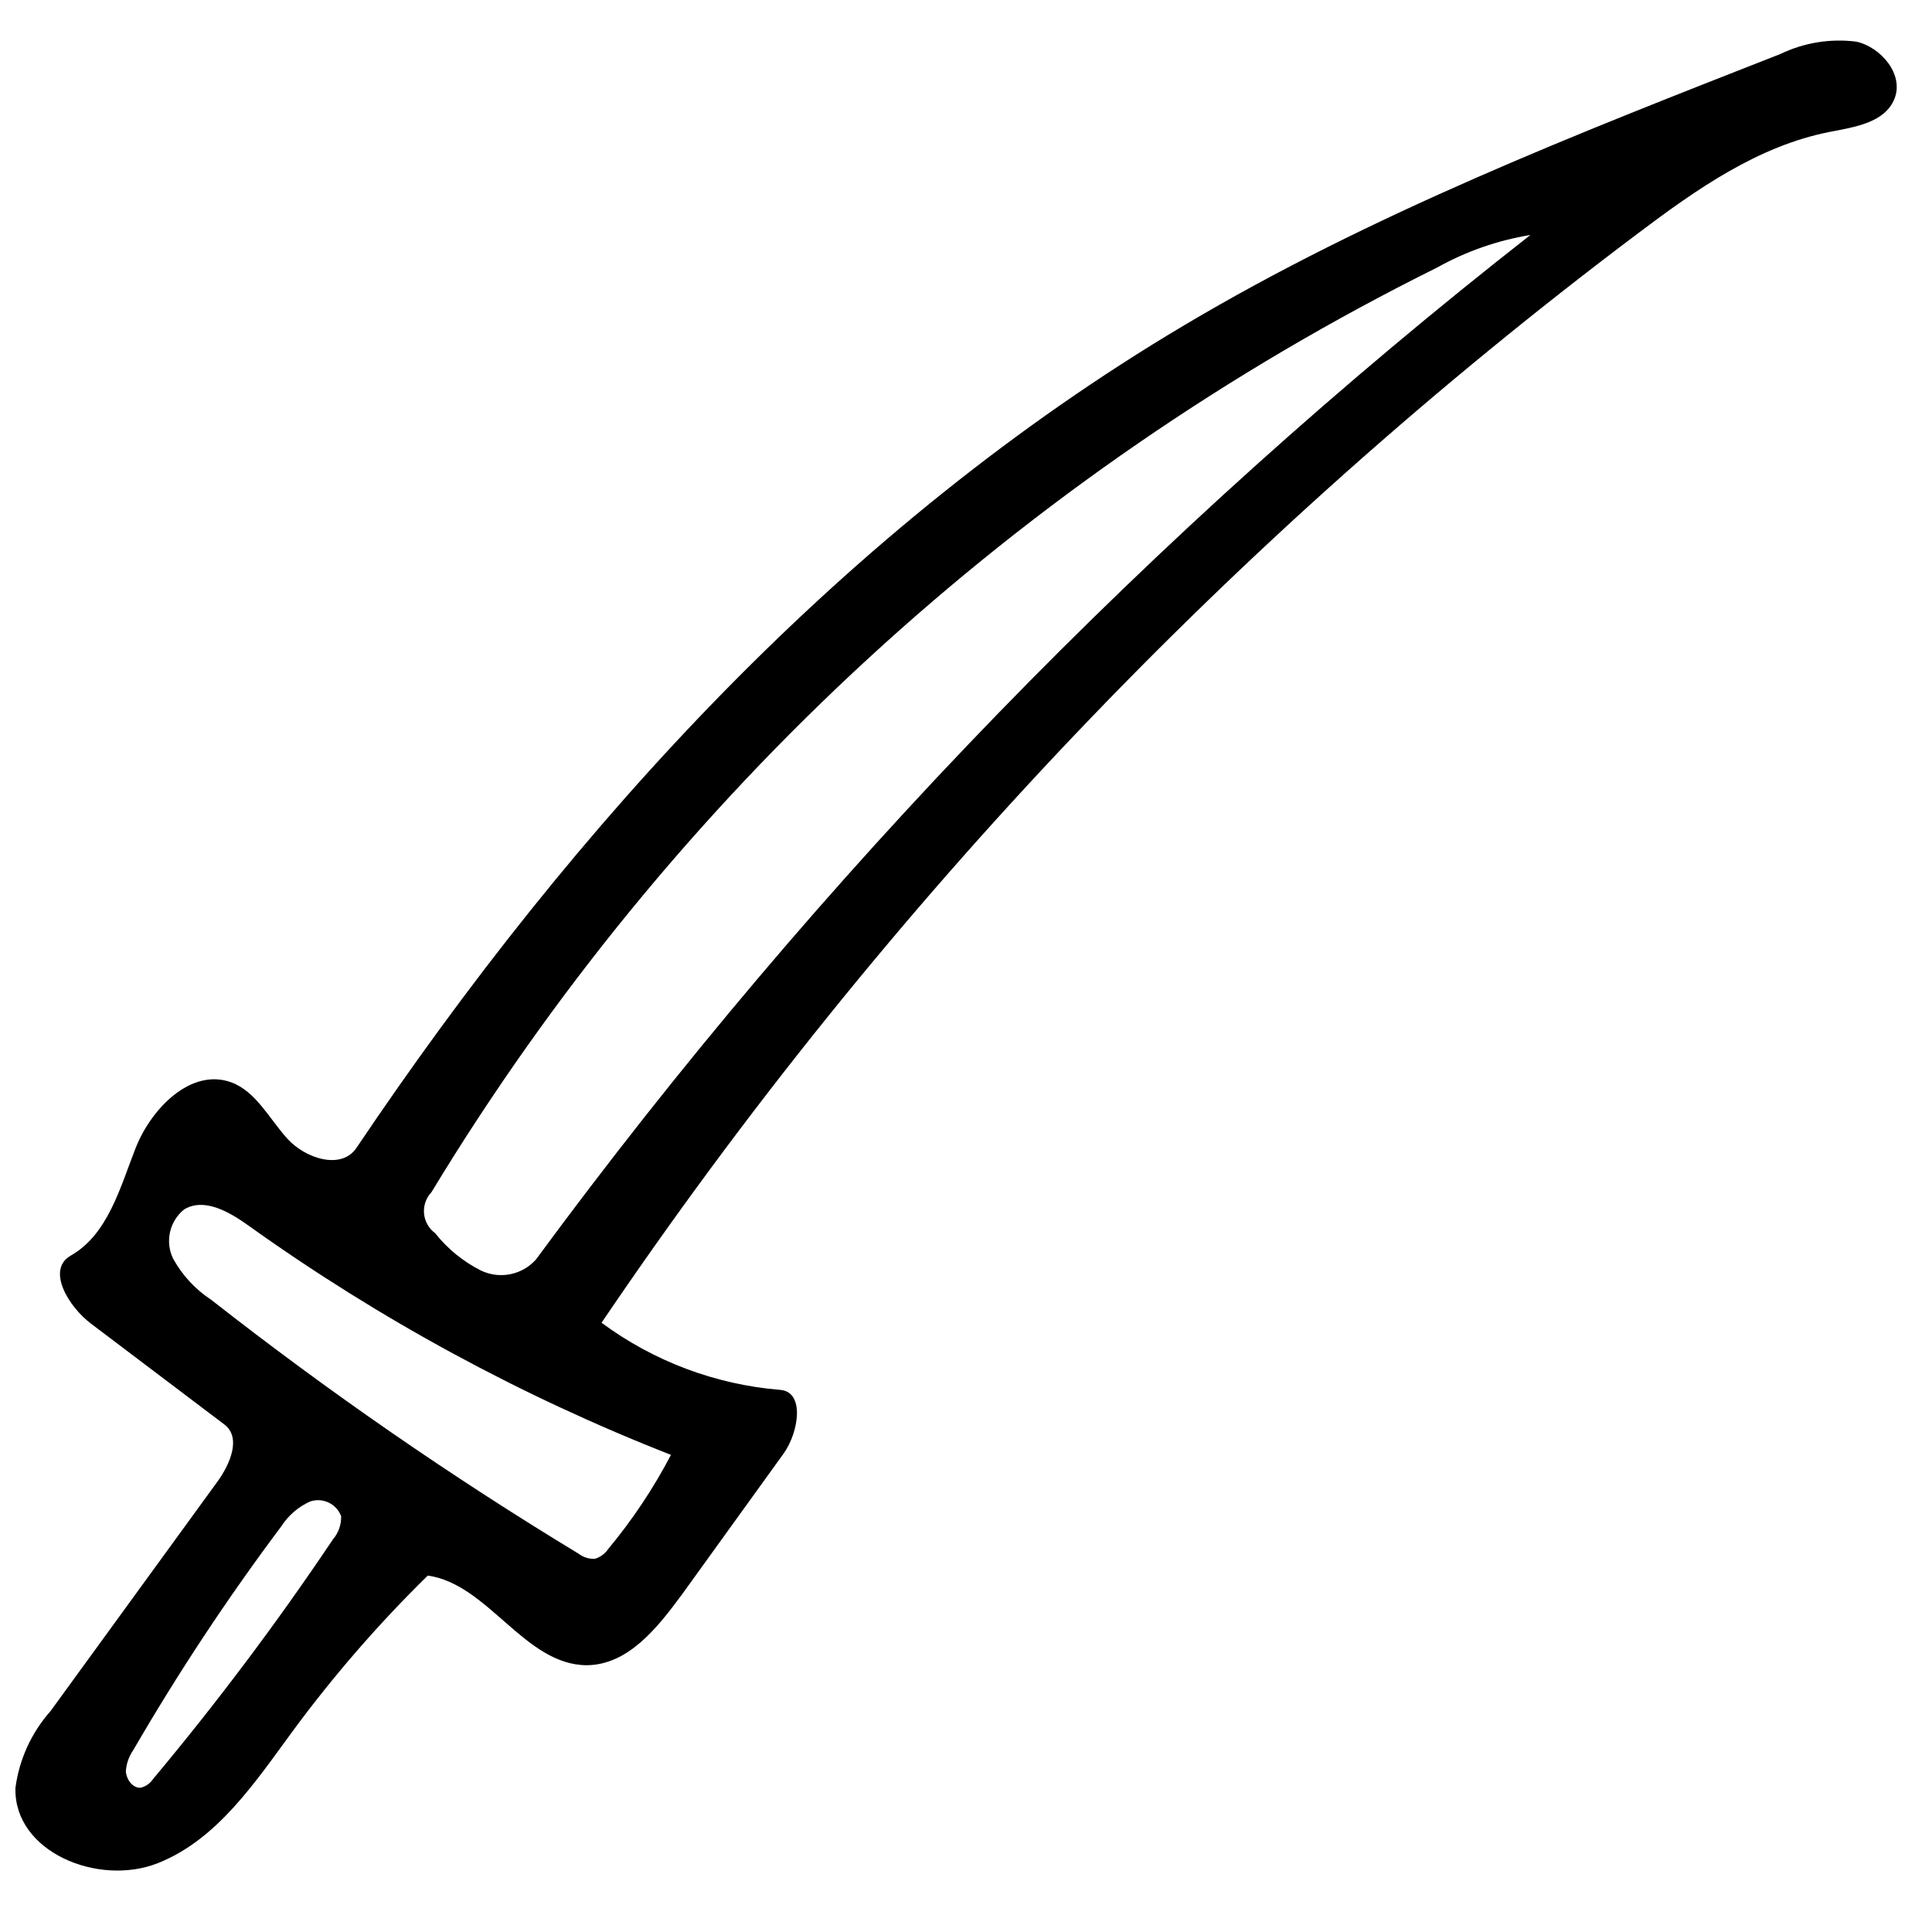 <?xml version="1.0" encoding="UTF-8"?>
<!-- Uploaded to: SVG Repo, www.svgrepo.com, Generator: SVG Repo Mixer Tools -->
<svg width="800px" height="800px" version="1.1" viewBox="144 144 512 512" xmlns="http://www.w3.org/2000/svg">
 <defs>
  <clipPath id="a">
   <path d="m148.09 154h498.91v486h-498.91z"/>
  </clipPath>
 </defs>
 <g clip-path="url(#a)">
  <path d="m324.75 566.52c-6.543 8.898-14.262 18.648-25.191 18.781-16.488 0-26.172-21.527-42.199-23.754-13.016 12.762-24.984 26.547-35.793 41.223-10.008 13.609-20.02 28.789-35.789 35.004-15.77 6.215-38.145-3.008-37.688-19.957 0.996-7.555 4.234-14.645 9.293-20.348l44.164-60.719c3.402-4.644 6.543-11.844 1.832-15.309l-35.137-26.566c-6.086-4.516-12.039-14.395-5.496-18.125 9.879-5.625 13.086-18.059 17.207-28.527 4.125-10.469 14.656-21.262 25.324-17.402 6.543 2.422 10.074 9.617 14.852 14.918 4.777 5.301 14.328 8.375 18.32 2.484 57.969-86.234 129.94-164.88 219.25-217.95 49.793-29.641 104.1-50.773 158.14-71.973 6.242-3 13.215-4.137 20.086-3.269 6.543 1.438 12.695 8.699 10.141 15.113-2.551 6.41-10.598 7.523-17.273 8.832-18.906 3.731-35.199 15.18-50.574 26.762-106.96 80.387-199.83 177.98-274.8 288.8 13.82 10.234 30.23 16.398 47.371 17.797 6.543 0.523 4.906 11.191 0.914 16.816zm224.82-360.25c-8.684 1.422-17.051 4.344-24.73 8.637-110.29 54.73-202.72 139.72-266.5 245.04-1.438 1.512-2.152 3.57-1.965 5.652 0.188 2.078 1.262 3.977 2.945 5.207 3.301 4.172 7.477 7.57 12.234 9.945 4.941 2.316 10.82 1.121 14.461-2.945 75.086-102.08 163.76-193.43 263.55-271.53zm-247.91 350.83c1.445-0.438 2.695-1.363 3.535-2.617 6.406-7.699 11.977-16.055 16.617-24.926-39.73-15.574-77.379-36.016-112.08-60.852-5.039-3.598-11.648-7.394-16.949-4.188-3.898 3.152-5.094 8.586-2.879 13.086 2.426 4.387 5.887 8.113 10.078 10.863 31.098 24.371 63.629 46.855 97.426 67.324 1.219 0.922 2.723 1.383 4.25 1.309zm-120.32 60.656c1.344-0.355 2.508-1.195 3.273-2.356 16.98-20.305 32.883-41.488 47.633-63.469 1.457-1.711 2.231-3.902 2.156-6.148-1.254-3.301-4.902-5.012-8.242-3.863-3.109 1.406-5.746 3.676-7.59 6.543-14.238 18.996-27.348 38.812-39.258 59.348-1.168 1.68-1.848 3.648-1.965 5.691 0.262 2.356 1.965 4.449 3.992 4.254z" fill-rule="evenodd"/>
 </g>
</svg>